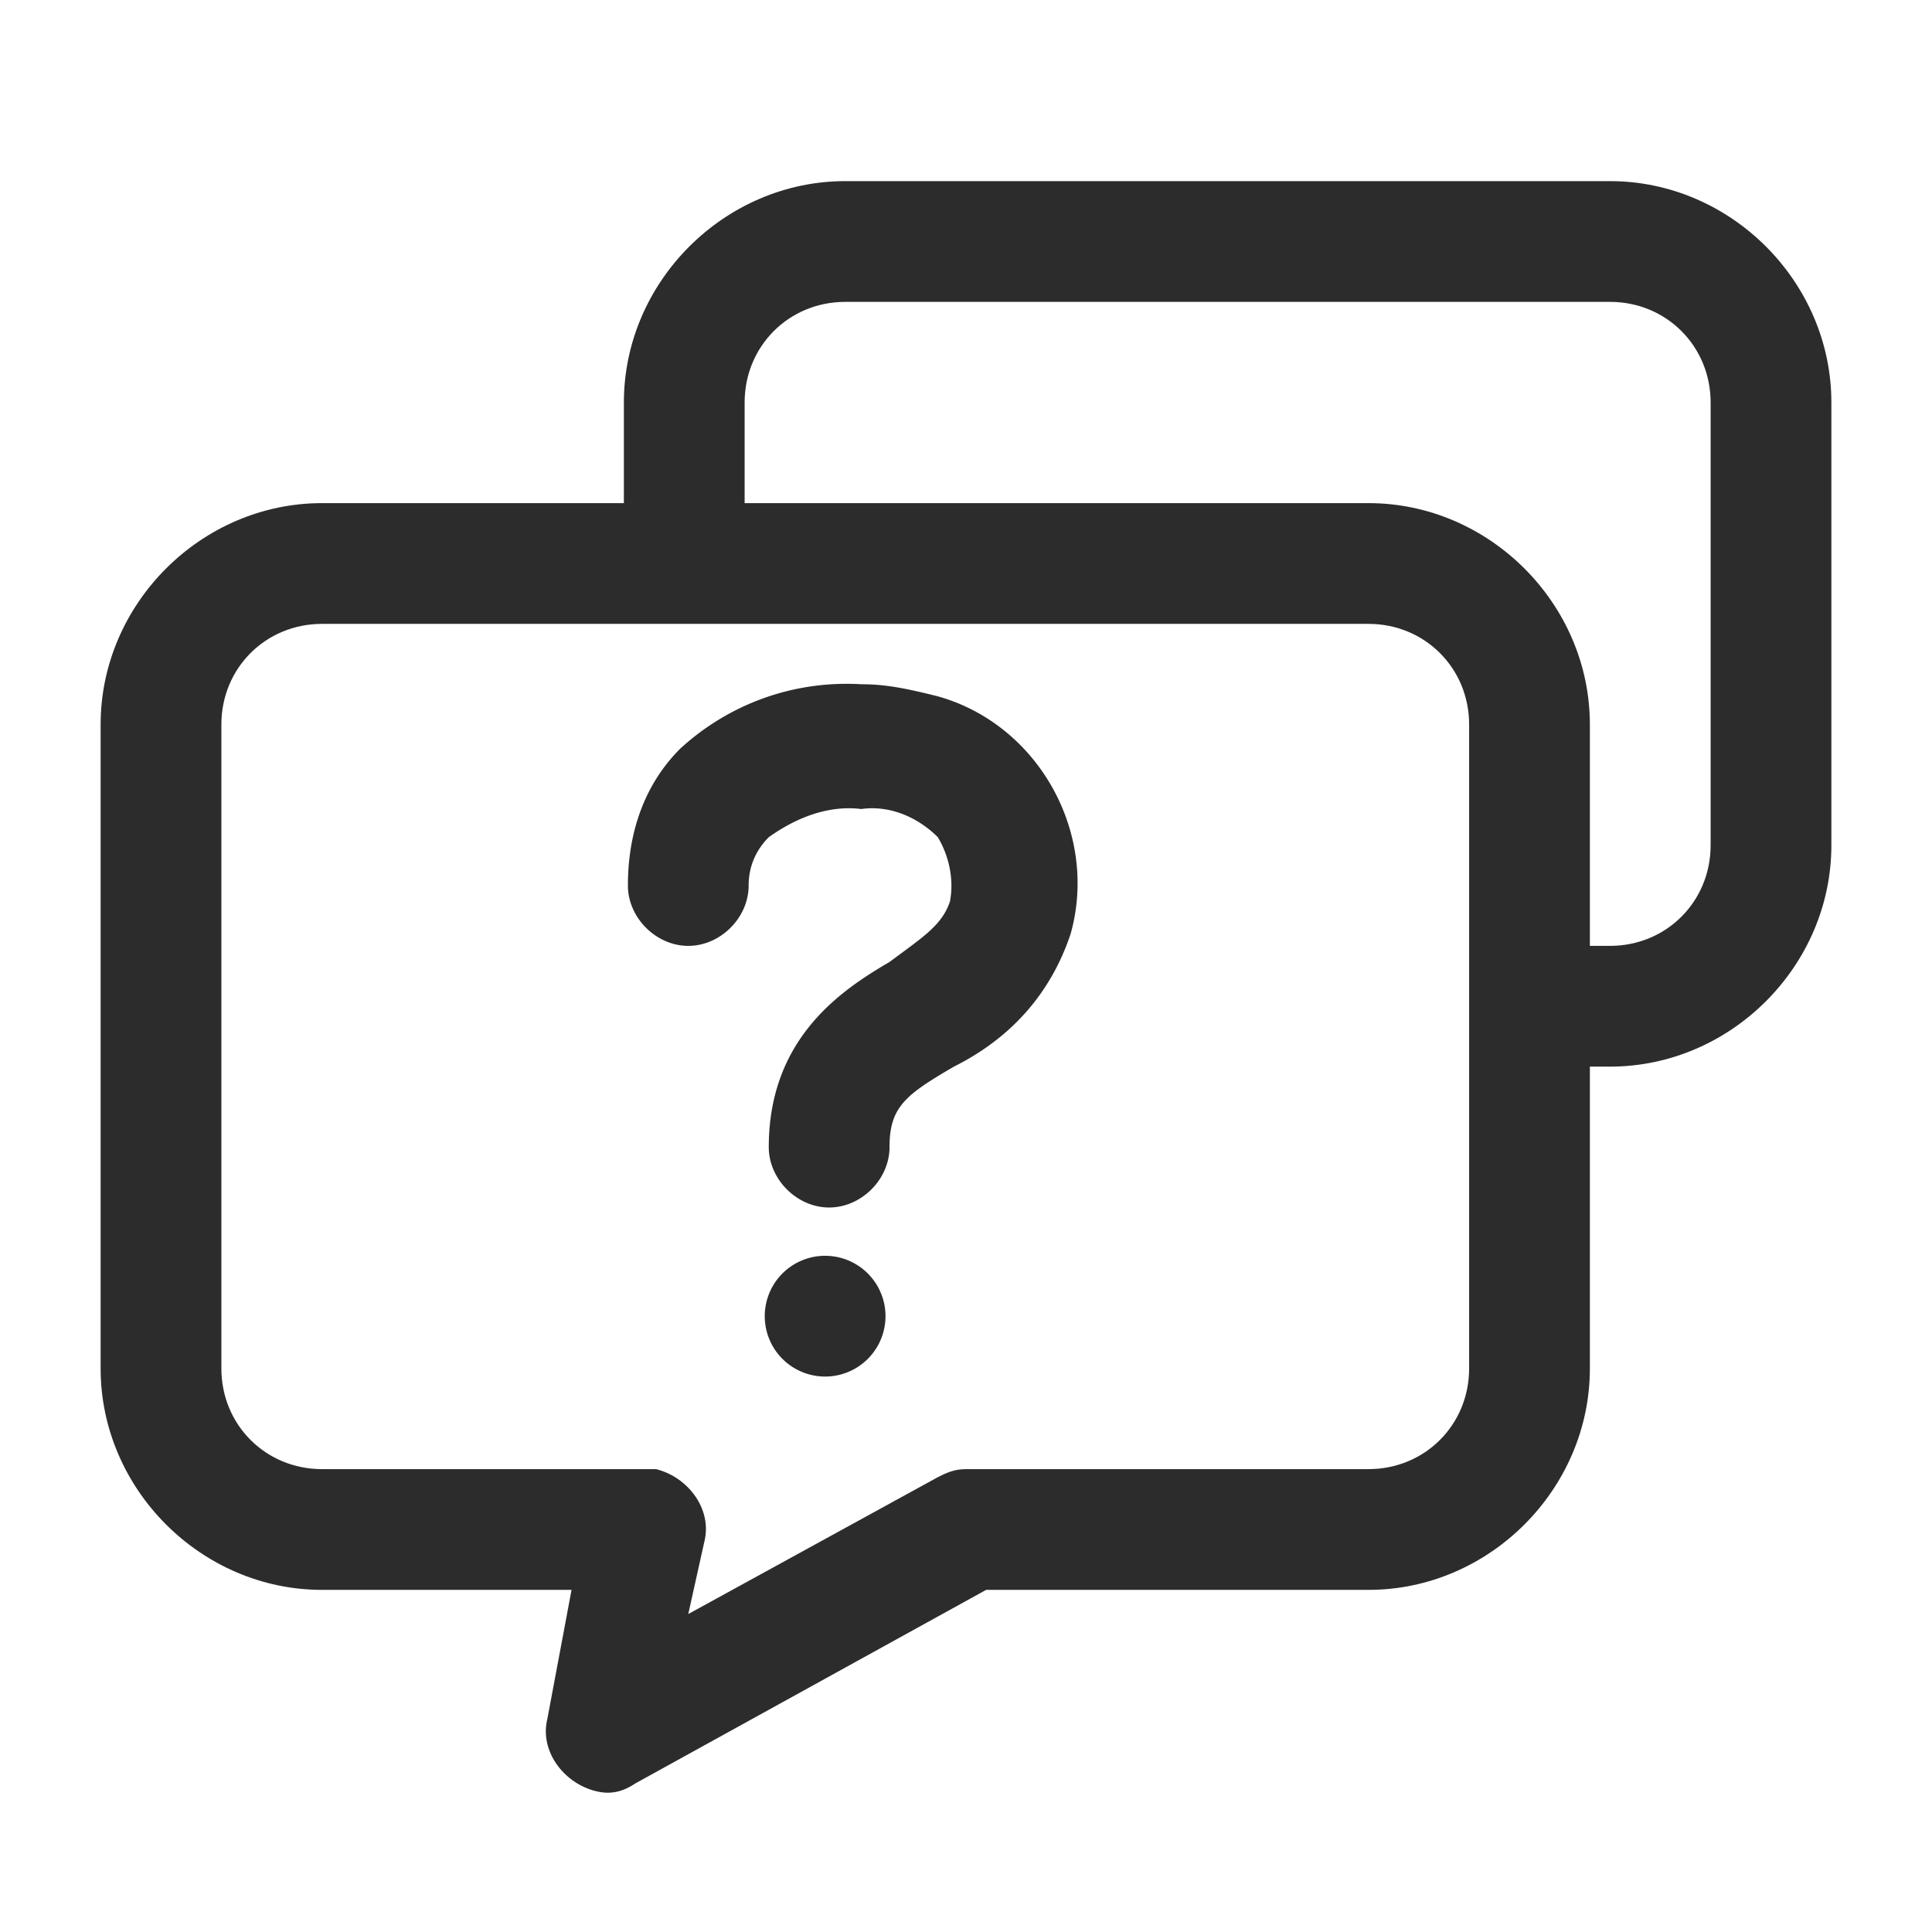 <?xml version="1.0" standalone="no"?><!DOCTYPE svg PUBLIC "-//W3C//DTD SVG 1.1//EN" "http://www.w3.org/Graphics/SVG/1.1/DTD/svg11.dtd"><svg t="1757555984568" class="icon" viewBox="0 0 1024 1024" version="1.1" xmlns="http://www.w3.org/2000/svg" p-id="7103" xmlns:xlink="http://www.w3.org/1999/xlink" width="200" height="200"><path d="M853.333 96H448c-64 0-117.333 53.333-117.333 117.333v53.334h-160c-64 0-117.334 53.333-117.334 117.333v341.333c0 64 53.334 117.334 117.334 117.334h132.266l-12.8 68.266c-4.266 17.067 8.534 34.134 25.6 38.4 8.534 2.134 14.934 0 21.334-4.266l185.6-102.4h202.666c64 0 117.334-53.334 117.334-117.334v-160h10.666c64 0 117.334-53.333 117.334-117.333V213.333c0-64-53.334-117.333-117.334-117.333z m-74.666 629.333c0 29.867-23.467 53.334-53.334 53.334H512c-6.4 0-10.667 2.133-14.933 4.266L364.8 855.467l8.533-38.4c4.267-17.067-8.533-34.134-25.6-38.4H170.667c-29.867 0-53.334-23.467-53.334-53.334V384c0-29.867 23.467-53.333 53.334-53.333h554.666c29.867 0 53.334 23.466 53.334 53.333v341.333z m128-277.333c0 29.867-23.467 53.333-53.334 53.333h-10.666V384c0-64-53.334-117.333-117.334-117.333H394.667v-53.334C394.667 183.467 418.133 160 448 160h405.333c29.867 0 53.334 23.467 53.334 53.333V448z" p-id="7104" fill="#2c2c2c"></path><path d="M456.533 362.667c-36.266-2.134-70.4 10.666-96 34.133-19.2 19.2-27.733 44.8-27.733 72.533 0 17.067 14.933 32 32 32s32-14.933 32-32c0-10.666 4.267-19.2 10.667-25.6 14.933-10.666 32-17.066 49.066-14.933 14.934-2.133 29.867 4.267 40.534 14.933 6.4 10.667 8.533 23.467 6.4 34.134-4.267 12.8-14.934 19.2-32 32-25.6 14.933-64 40.533-64 98.133 0 17.067 14.933 32 32 32s32-14.933 32-32c0-21.333 8.533-27.733 34.133-42.667 29.867-14.933 51.2-38.4 61.867-70.4C582.4 441.6 550.4 384 497.067 369.067c-17.067-4.267-27.734-6.4-40.534-6.4zM405.333 697.6a32 32 0 1 0 64 0 32 32 0 1 0-64 0z" p-id="7105" fill="#2c2c2c"></path></svg>